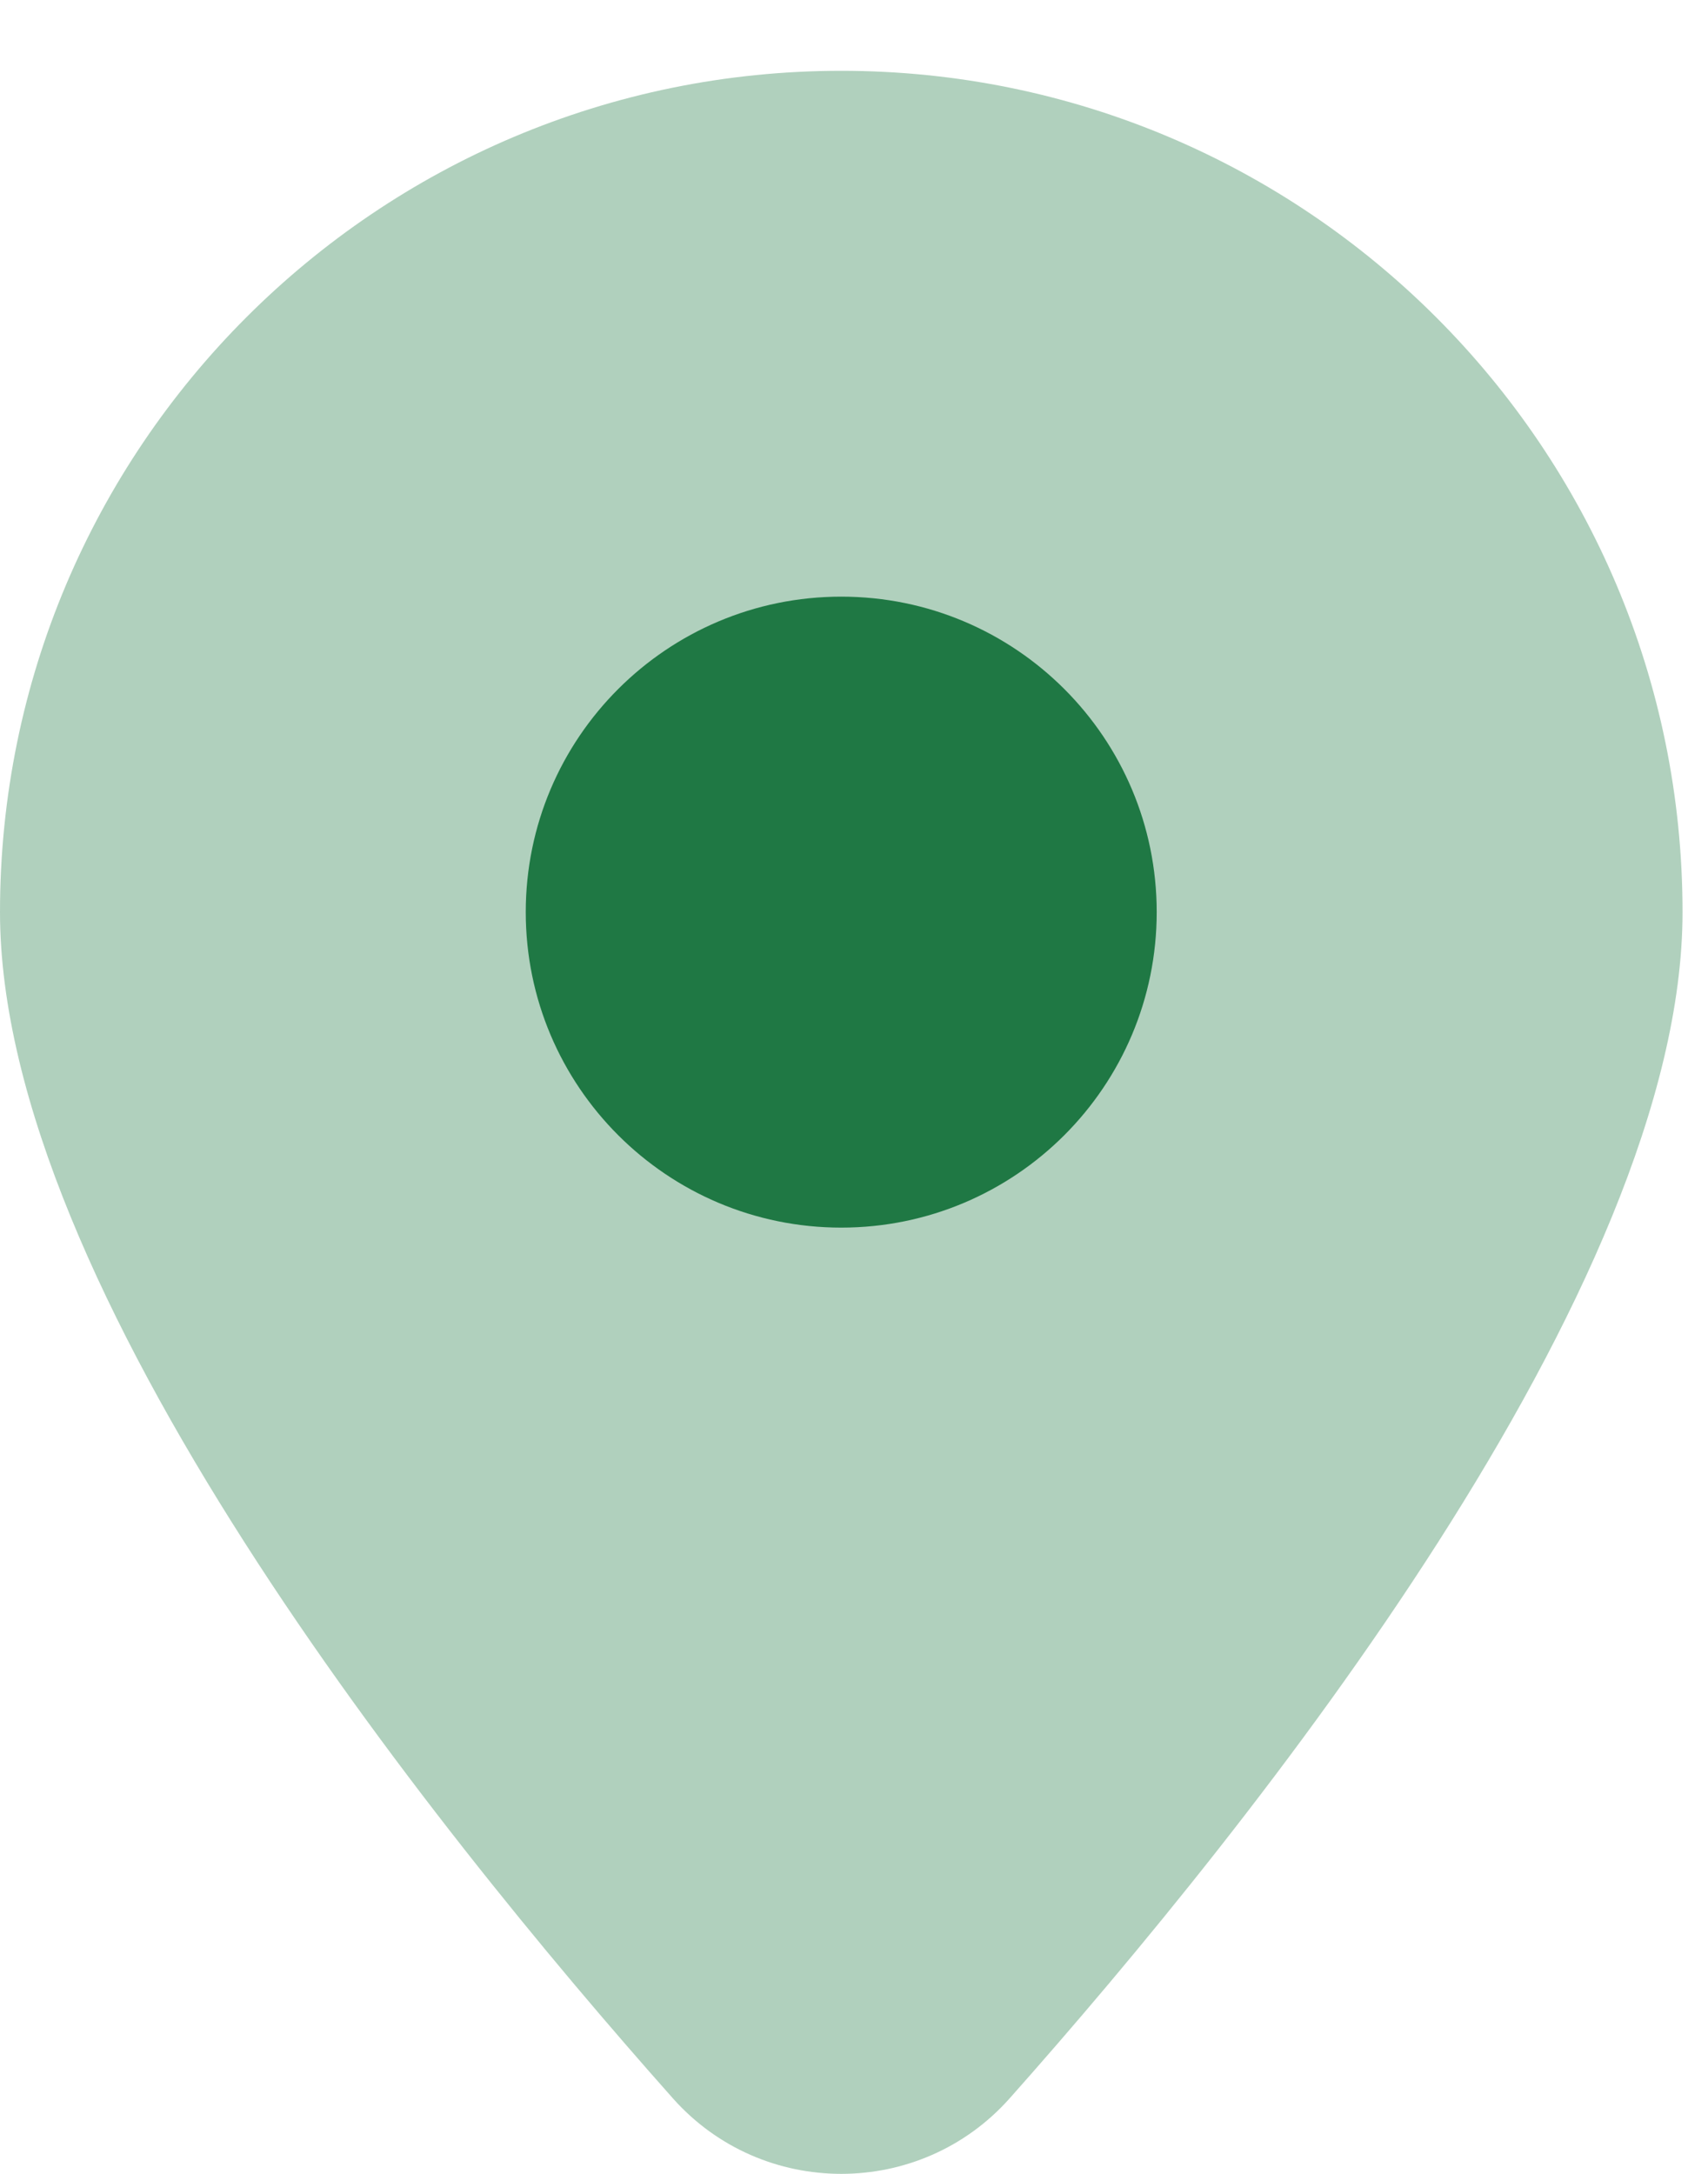 <svg width="22" height="28" viewBox="0 0 22 28" fill="none" xmlns="http://www.w3.org/2000/svg">
<path opacity="0.35" d="M0 11.748C0 5.764 4.852 0.912 10.836 0.912C16.82 0.912 21.672 5.764 21.672 11.748C21.672 16.576 16.167 23.467 13.005 27.027C11.852 28.324 9.82 28.324 8.667 27.027C5.505 23.467 0 16.576 0 11.748Z" fill="#1F7844"/>
<path d="M10.836 15.812C13.08 15.812 14.899 13.992 14.899 11.748C14.899 9.504 13.08 7.685 10.836 7.685C8.592 7.685 6.772 9.504 6.772 11.748C6.772 13.992 8.592 15.812 10.836 15.812Z" fill="#1F7844"/>
</svg>
